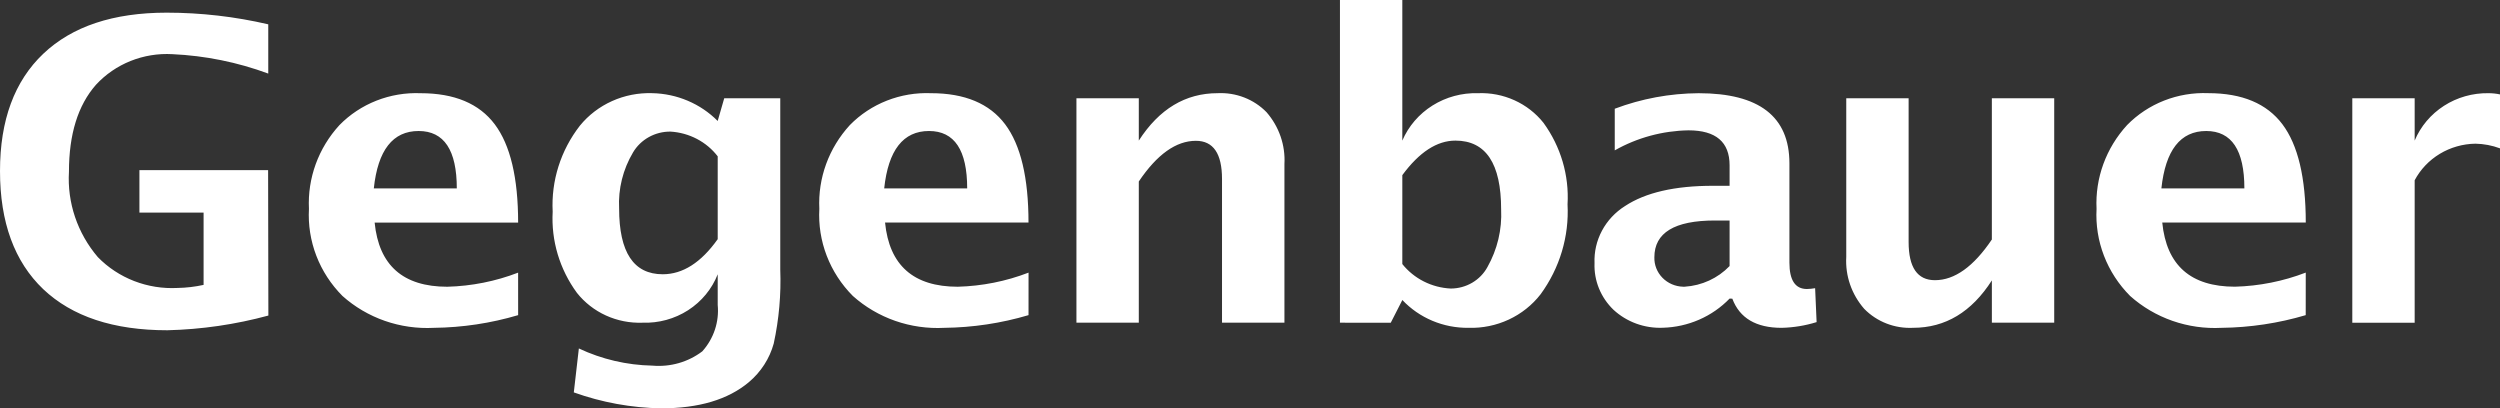 <svg width="300" height="49" viewBox="0 0 300 49" fill="none" xmlns="http://www.w3.org/2000/svg">
<rect x="0" y="0" width="300" height="49" fill="#333333" stroke="none"/>
<g clip-path="url(#clip0_2849_281)">
<path fill-rule="evenodd" clip-rule="evenodd" d="M282.276 38.724V11.795H289.76V16.871C290.471 15.168 291.697 13.714 293.276 12.698C294.856 11.683 296.714 11.154 298.609 11.182C299.077 11.182 299.543 11.231 300 11.329V17.802C299.055 17.45 298.054 17.26 297.041 17.242C295.532 17.267 294.057 17.688 292.775 18.461C291.493 19.235 290.45 20.331 289.76 21.633V38.727H282.276V38.724ZM259.366 22.611H269.325C269.325 18.017 267.799 15.721 264.748 15.721C261.652 15.721 259.858 18.017 259.366 22.611ZM276.686 37.817C273.41 38.789 270.008 39.301 266.583 39.34C264.583 39.445 262.583 39.161 260.699 38.504C258.815 37.846 257.086 36.83 255.613 35.514C254.237 34.133 253.17 32.493 252.477 30.694C251.784 28.895 251.481 26.977 251.586 25.06C251.406 21.372 252.722 17.763 255.253 15.005C256.5 13.731 258.014 12.73 259.693 12.07C261.371 11.411 263.176 11.107 264.986 11.179C269.048 11.179 272.014 12.422 273.886 14.907C275.757 17.393 276.693 21.325 276.693 26.704H259.471C259.977 31.837 262.884 34.404 268.195 34.404C271.107 34.326 273.982 33.753 276.69 32.711L276.686 37.817ZM239.024 38.724V33.648C236.597 37.44 233.445 39.336 229.568 39.337C228.479 39.391 227.39 39.215 226.378 38.821C225.365 38.427 224.453 37.825 223.703 37.057C222.191 35.324 221.42 33.095 221.551 30.828V11.795H229.034V29.037C229.034 32.095 230.088 33.623 232.195 33.622C234.554 33.622 236.829 31.996 239.022 28.742V11.795H246.506V38.724H239.024ZM207.551 31.931V26.46H205.781C200.942 26.46 198.523 27.931 198.524 30.874C198.498 31.785 198.846 32.669 199.492 33.331C200.138 33.993 201.028 34.38 201.968 34.405H202.164C204.219 34.275 206.145 33.389 207.549 31.928L207.551 31.931ZM207.551 35.83C206.519 36.898 205.28 37.758 203.904 38.358C202.529 38.959 201.044 39.289 199.536 39.33C198.451 39.374 197.368 39.205 196.351 38.835C195.334 38.464 194.405 37.899 193.618 37.173C192.861 36.444 192.268 35.571 191.876 34.608C191.485 33.646 191.303 32.615 191.343 31.581C191.287 30.227 191.595 28.883 192.238 27.68C192.881 26.477 193.836 25.457 195.009 24.721C197.469 23.104 200.981 22.295 205.546 22.295H207.551V19.841C207.551 17.041 205.907 15.641 202.619 15.641C199.505 15.693 196.458 16.521 193.77 18.045V13.048C196.979 11.838 200.389 11.207 203.833 11.185C211.096 11.185 214.729 13.989 214.73 19.597V31.517C214.73 33.625 215.429 34.68 216.828 34.681C217.159 34.673 217.49 34.641 217.815 34.583L217.993 38.653C216.635 39.075 215.221 39.306 213.796 39.34C210.727 39.34 208.755 38.173 207.878 35.84L207.551 35.83ZM168.278 31.685C168.971 32.553 169.85 33.265 170.853 33.772C171.857 34.28 172.962 34.571 174.093 34.625C174.998 34.623 175.886 34.383 176.661 33.929C177.436 33.475 178.069 32.825 178.492 32.049C179.684 29.934 180.253 27.541 180.136 25.133C180.136 19.626 178.308 16.873 174.651 16.873C172.438 16.873 170.314 18.254 168.279 21.017L168.278 31.685ZM160.794 38.724V0H168.278V16.873C169.018 15.144 170.283 13.675 171.904 12.659C173.525 11.643 175.426 11.128 177.355 11.183C178.863 11.121 180.365 11.412 181.733 12.031C183.102 12.65 184.297 13.579 185.218 14.739C187.292 17.591 188.31 21.041 188.105 24.525C188.307 28.373 187.167 32.174 184.869 35.316C183.865 36.61 182.556 37.65 181.051 38.35C179.546 39.05 177.89 39.389 176.222 39.339C174.731 39.357 173.253 39.069 171.885 38.494C170.517 37.919 169.289 37.07 168.283 36.002L166.893 38.725L160.794 38.724ZM129.172 38.724V11.795H136.656V16.871C139.099 13.079 142.251 11.183 146.112 11.182C147.203 11.128 148.292 11.304 149.305 11.697C150.319 12.091 151.232 12.693 151.982 13.462C153.492 15.197 154.261 17.426 154.132 19.692V38.724H146.642V21.484C146.642 18.427 145.597 16.898 143.507 16.898C141.13 16.898 138.846 18.525 136.656 21.778V38.718L129.172 38.724ZM106.103 22.611H116.062C116.062 18.017 114.537 15.721 111.486 15.721C108.387 15.717 106.593 18.014 106.103 22.611ZM123.423 37.817C120.144 38.789 116.739 39.302 113.31 39.34C111.311 39.445 109.31 39.161 107.426 38.504C105.542 37.846 103.813 36.83 102.341 35.514C100.965 34.133 99.899 32.492 99.207 30.694C98.515 28.895 98.213 26.977 98.32 25.06C98.139 21.372 99.455 17.763 101.986 15.005C103.233 13.732 104.746 12.733 106.424 12.074C108.101 11.415 109.905 11.111 111.714 11.183C115.775 11.183 118.742 12.426 120.613 14.911C122.485 17.397 123.42 21.329 123.42 26.708H106.207C106.714 31.841 109.622 34.408 114.931 34.408C117.843 34.331 120.719 33.758 123.426 32.715L123.423 37.817ZM86.125 28.7V18.76C85.46 17.896 84.609 17.184 83.631 16.671C82.653 16.159 81.572 15.859 80.463 15.792C79.551 15.783 78.653 16.01 77.862 16.45C77.071 16.89 76.415 17.526 75.962 18.294C74.752 20.332 74.172 22.665 74.294 25.014C74.294 30.28 76.038 32.912 79.527 32.911C81.933 32.912 84.132 31.508 86.125 28.7ZM68.857 47.088L69.463 41.815C72.216 43.113 75.227 43.816 78.287 43.875C80.438 44.064 82.581 43.45 84.28 42.158C84.959 41.399 85.473 40.514 85.79 39.557C86.107 38.6 86.221 37.591 86.125 36.59V32.913C85.435 34.676 84.192 36.184 82.572 37.227C80.952 38.269 79.035 38.793 77.093 38.724C75.582 38.778 74.08 38.481 72.712 37.858C71.344 37.234 70.15 36.303 69.229 35.14C67.154 32.307 66.129 28.875 66.321 25.404C66.128 21.698 67.284 18.044 69.587 15.081C70.617 13.817 71.938 12.806 73.445 12.129C74.951 11.451 76.601 11.127 78.26 11.18C81.233 11.238 84.061 12.438 86.122 14.517L86.907 11.792H93.632V32.344C93.744 35.324 93.481 38.305 92.848 41.223C92.353 43.022 91.314 44.637 89.865 45.858C87.369 47.953 83.857 49 79.328 49C75.752 48.938 72.212 48.291 68.857 47.088ZM44.857 22.611H54.816C54.816 18.017 53.291 15.721 50.239 15.721C47.139 15.717 45.345 18.014 44.857 22.611ZM62.177 37.817C58.898 38.789 55.492 39.302 52.064 39.34C50.065 39.445 48.064 39.161 46.18 38.504C44.296 37.846 42.567 36.83 41.094 35.514C39.719 34.133 38.652 32.492 37.961 30.694C37.269 28.895 36.967 26.977 37.073 25.06C36.894 21.375 38.208 17.768 40.735 15.011C41.982 13.737 43.496 12.736 45.175 12.076C46.854 11.416 48.659 11.112 50.469 11.185C54.531 11.185 57.498 12.427 59.368 14.913C61.239 17.398 62.175 21.33 62.176 26.709H44.957C45.463 31.843 48.37 34.409 53.679 34.409C56.591 34.332 59.467 33.76 62.174 32.717L62.177 37.817ZM32.205 37.866C28.255 38.939 24.182 39.532 20.081 39.631C13.624 39.631 8.66 37.988 5.189 34.702C1.73 31.4 0 26.674 0 20.525C0 14.428 1.732 9.736 5.196 6.448C8.66 3.162 13.596 1.519 20.005 1.519C24.11 1.521 28.2 1.991 32.192 2.919V8.83C28.509 7.467 24.626 6.681 20.689 6.5C18.972 6.402 17.255 6.682 15.665 7.319C14.076 7.956 12.655 8.933 11.511 10.178C9.353 12.633 8.275 16.107 8.275 20.601C8.054 24.32 9.291 27.982 11.739 30.852C12.959 32.105 14.447 33.085 16.097 33.724C17.747 34.364 19.522 34.647 21.296 34.555C22.352 34.537 23.402 34.413 24.431 34.187V25.515H16.73V20.412H32.173L32.205 37.866Z" fill="white"/>
</g>
<defs>
<clipPath id="clip0_2849_281">
<rect width="300" height="49" fill="white"/>
</clipPath>
</defs>
</svg>

